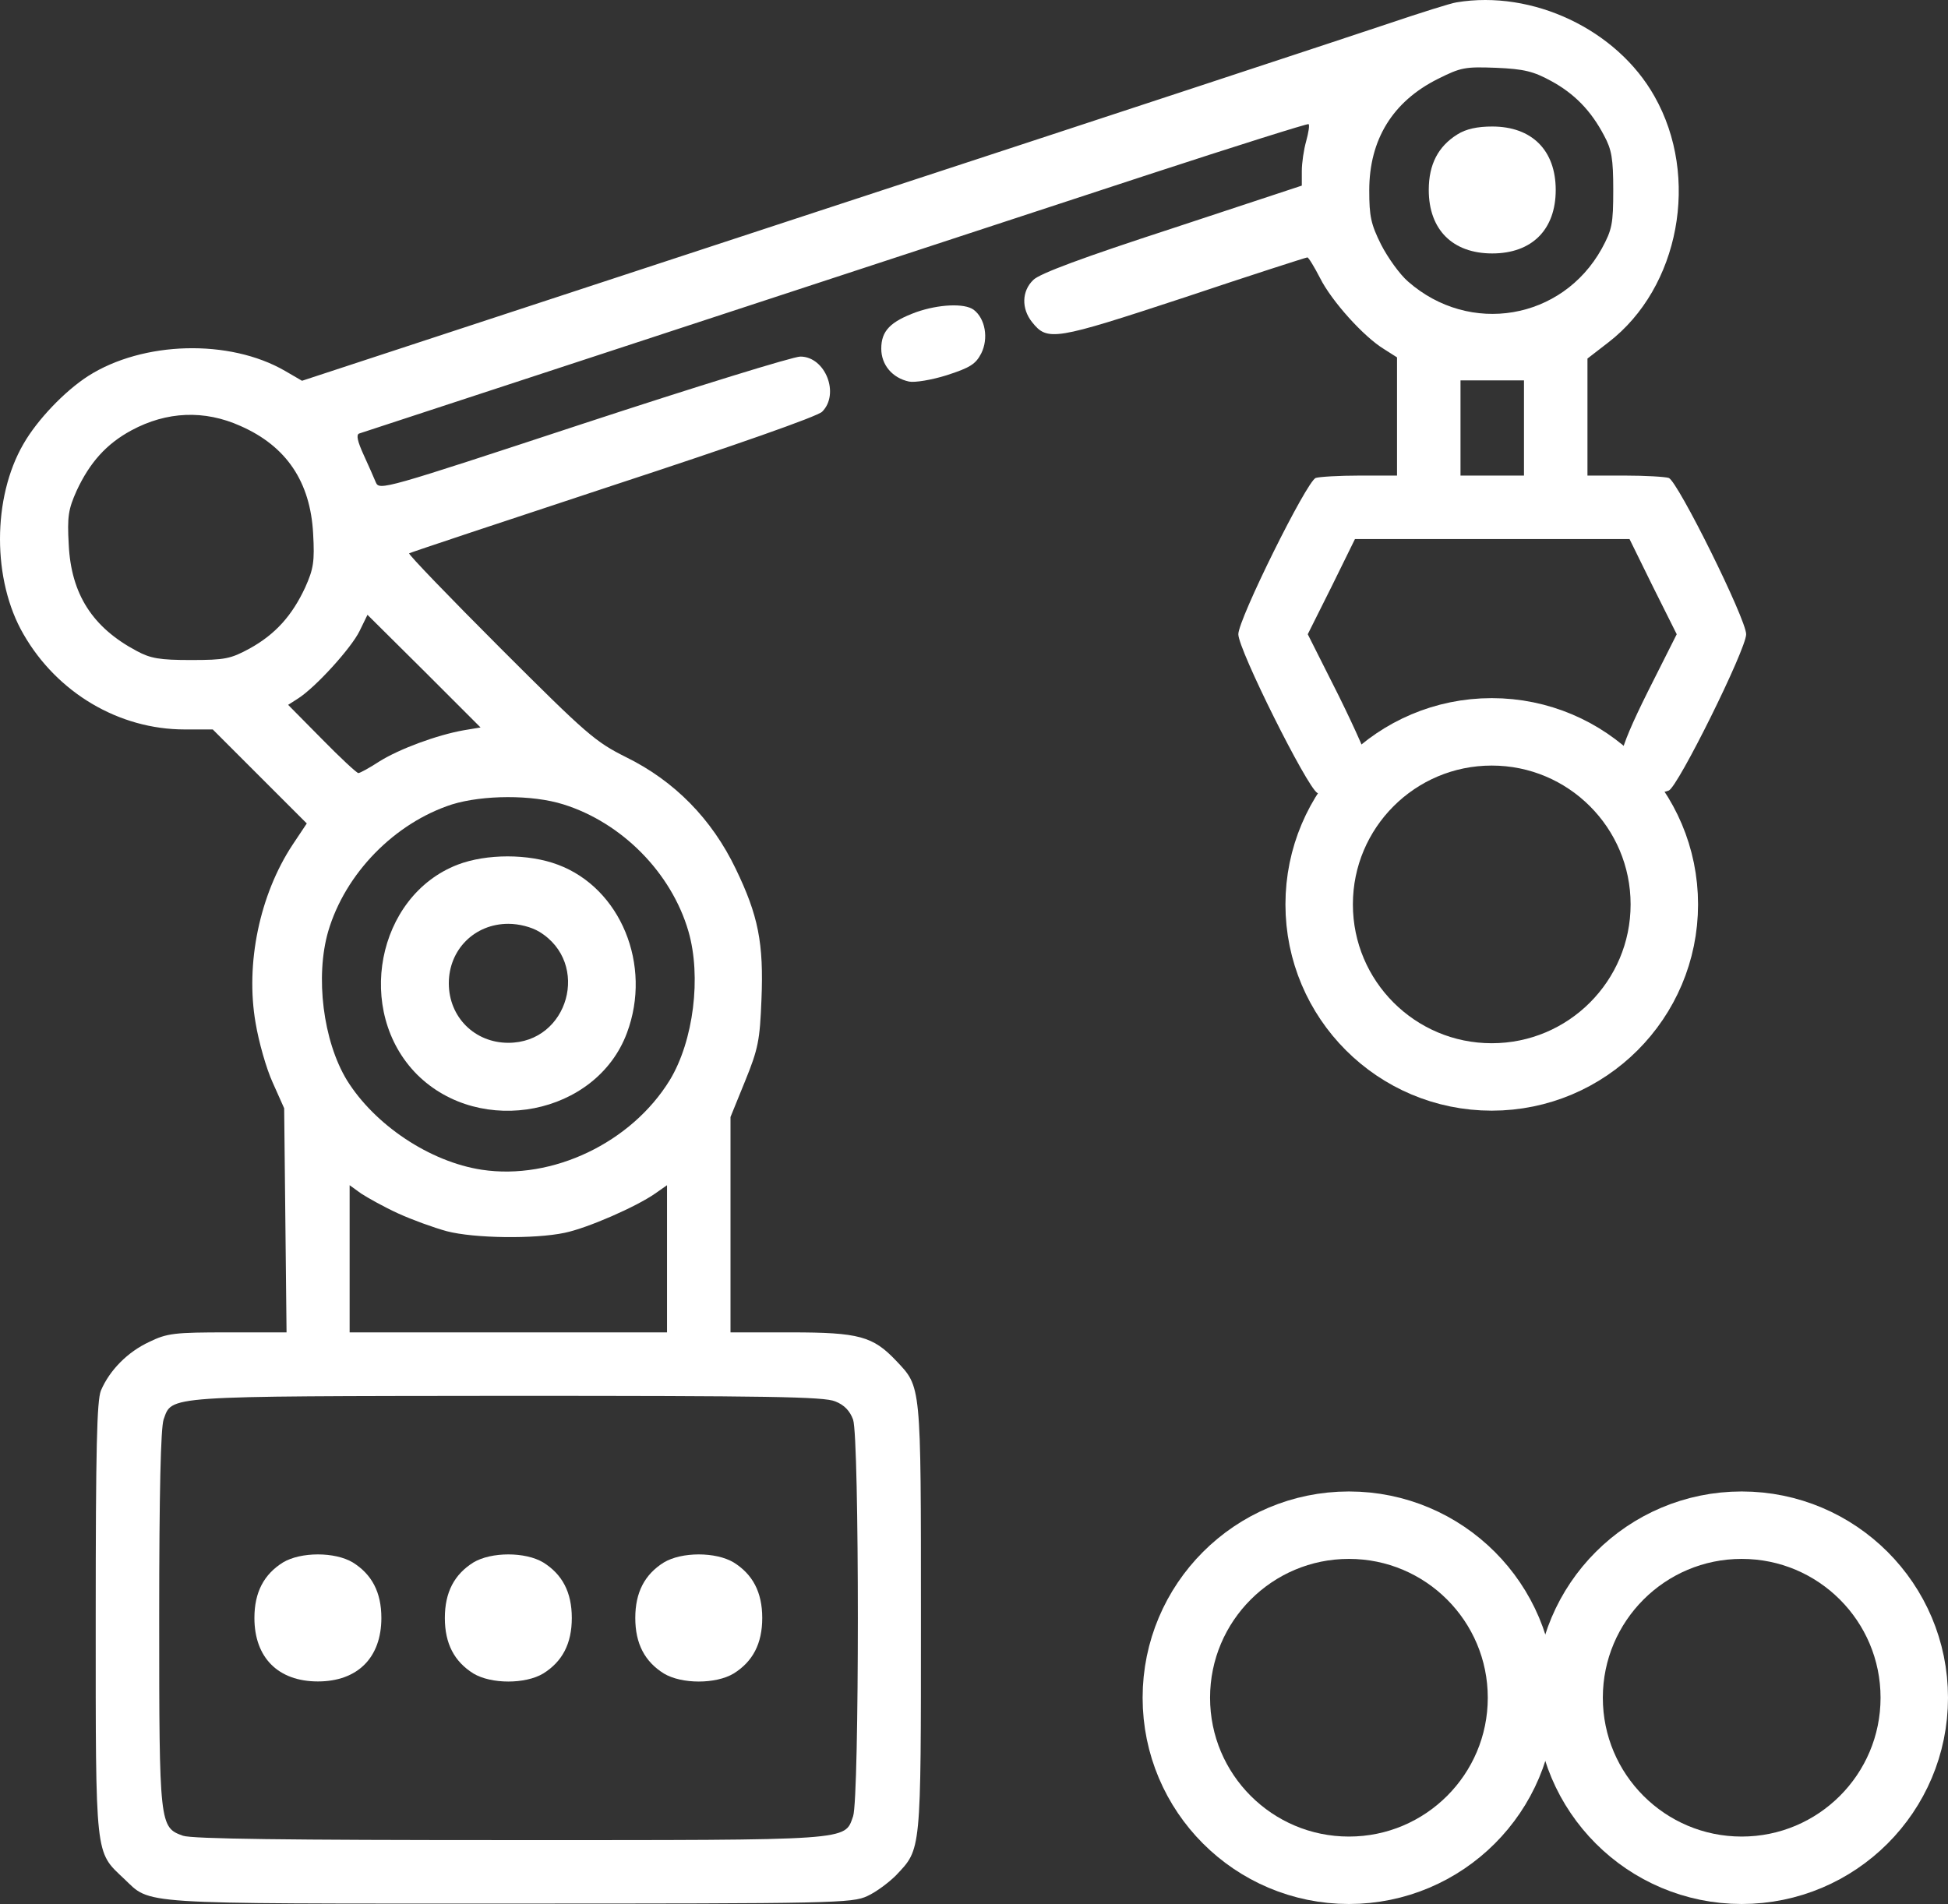 <?xml version="1.0" encoding="UTF-8"?> <svg xmlns="http://www.w3.org/2000/svg" width="491" height="480" viewBox="0 0 491 480" fill="none"><rect x="0" y="0" width="491" height="480" fill="#333333" stroke="none"/> <path d="M367.125 0.594C365.725 0.794 358.125 3.194 350.125 5.894C342.125 8.594 277.225 29.994 205.825 53.394L76.125 95.994L71.825 93.494C57.825 85.394 36.025 85.994 22.225 94.794C16.325 98.594 9.425 105.794 5.925 111.894C-1.975 125.494 -1.975 146.294 5.925 159.894C14.425 174.694 30.025 183.894 46.525 183.894H53.625L65.525 195.794L77.325 207.594L73.725 212.994C65.425 225.594 61.825 242.994 64.425 257.894C65.225 262.694 67.125 269.394 68.725 272.894L71.625 279.394L71.925 307.594L72.225 335.894H57.425C44.025 335.894 42.125 336.094 37.625 338.294C32.225 340.794 27.625 345.394 25.425 350.594C24.425 353.194 24.125 364.794 24.125 408.094C24.125 468.694 23.925 466.694 31.225 473.594C38.225 480.194 33.125 479.894 128.325 479.894C210.225 479.894 214.825 479.794 218.625 477.994C220.825 476.994 224.025 474.594 225.825 472.794C232.225 465.994 232.125 467.494 232.125 407.894C232.125 348.294 232.225 349.794 225.825 342.994C220.025 336.894 216.525 335.894 199.425 335.894H184.125V308.794V281.594L187.825 272.494C191.125 264.394 191.525 262.194 191.925 252.094C192.525 237.694 191.125 230.794 185.425 218.994C179.425 206.494 170.025 196.894 157.825 190.894C150.025 186.994 147.925 185.194 126.125 163.394C113.225 150.494 102.925 139.794 103.125 139.494C103.425 139.294 126.525 131.594 154.425 122.394C185.225 112.294 206.025 104.994 207.225 103.794C211.725 99.294 208.025 89.894 201.725 89.894C199.925 89.894 175.325 97.494 147.025 106.794C96.625 123.394 95.625 123.694 94.725 121.594C94.225 120.394 92.825 117.194 91.625 114.594C90.125 111.294 89.725 109.594 90.525 109.294C91.525 108.994 163.325 85.394 289.525 43.994C311.525 36.794 329.625 31.093 329.825 31.294C330.125 31.494 329.825 33.394 329.225 35.594C328.625 37.694 328.125 41.094 328.125 43.094V46.794L295.425 57.594C273.025 64.894 261.925 68.994 260.425 70.594C257.525 73.394 257.425 77.794 260.125 81.194C264.025 86.094 265.725 85.794 298.525 74.994C315.225 69.394 329.225 64.894 329.525 64.894C329.825 64.894 331.225 67.194 332.725 70.094C335.625 75.894 343.725 84.894 348.825 87.994L352.125 90.094V104.994V119.894H342.725C337.525 119.894 332.525 120.194 331.625 120.494C329.325 121.394 312.125 156.094 312.125 159.894C312.125 163.794 329.425 198.394 332.025 199.894C335.525 201.694 339.125 200.994 342.225 197.994C343.825 196.394 345.125 194.094 345.125 192.994C345.125 191.794 341.625 183.894 337.425 175.394L329.625 159.894L335.625 147.894L341.525 135.894H376.125H410.725L416.625 147.894L422.625 159.894L415.325 174.394C407.525 190.094 406.625 194.394 410.125 197.894C412.125 199.894 417.225 200.594 420.625 199.294C422.925 198.394 440.125 163.694 440.125 159.894C440.125 156.094 422.925 121.394 420.625 120.494C419.725 120.194 414.725 119.894 409.525 119.894H400.125V105.094V90.394L405.425 86.294C423.325 72.494 428.525 44.593 417.025 24.294C407.525 7.394 386.225 -2.606 367.125 0.594ZM390.925 20.394C396.825 23.594 401.025 27.893 404.325 34.194C406.225 37.694 406.625 39.994 406.625 47.894C406.625 56.494 406.325 57.894 403.725 62.694C393.725 80.694 370.425 84.594 354.925 70.994C352.825 69.194 349.825 64.993 348.125 61.694C345.525 56.493 345.125 54.494 345.125 47.994C345.125 35.194 351.025 25.594 362.425 19.894C368.225 16.994 369.225 16.794 377.125 17.094C384.125 17.394 386.525 17.994 390.925 20.394ZM384.125 107.894V119.894H376.125H368.125V107.894V95.894H376.125H384.125V107.894ZM60.625 107.394C72.225 112.494 78.225 121.494 78.925 134.494C79.325 141.594 79.025 143.394 76.925 148.094C73.625 155.194 69.425 159.894 62.925 163.494C58.125 166.094 56.725 166.394 48.125 166.394C40.225 166.394 37.925 165.994 34.425 164.094C23.325 158.194 17.925 149.794 17.325 137.294C16.925 130.194 17.225 128.394 19.325 123.694C22.625 116.594 26.825 111.894 33.125 108.494C42.025 103.694 51.525 103.294 60.625 107.394ZM116.925 184.094C110.125 185.294 100.725 188.794 95.725 191.894C93.125 193.594 90.725 194.894 90.325 194.894C89.925 194.894 85.725 190.994 81.125 186.294L72.625 177.694L75.125 176.094C79.525 173.294 88.525 163.394 90.625 159.094L92.625 154.994L106.925 169.194L121.125 183.394L116.925 184.094ZM142.025 202.794C156.725 207.394 169.225 219.994 173.525 234.794C176.825 246.194 174.825 262.394 168.825 272.294C159.125 288.094 139.225 297.594 121.425 294.894C108.325 292.894 94.425 283.594 87.425 272.294C81.425 262.394 79.425 246.194 82.725 234.794C87.025 220.194 99.425 207.494 113.925 202.794C121.725 200.394 134.125 200.294 142.025 202.794ZM100.325 305.894C103.825 307.494 109.325 309.494 112.625 310.394C119.525 312.194 134.725 312.394 142.325 310.794C148.125 309.594 160.425 304.194 165.125 300.894L168.125 298.794V317.294V335.894H128.125H88.125V317.294V298.794L91.025 300.894C92.725 301.994 96.825 304.294 100.325 305.894ZM210.525 353.294C212.825 354.194 214.225 355.694 215.025 357.894C216.625 362.494 216.625 453.294 215.025 457.894C212.825 464.094 215.325 463.894 128.325 463.894C72.025 463.894 48.525 463.594 46.125 462.794C40.225 460.694 40.125 460.094 40.125 408.094C40.125 375.694 40.525 360.194 41.225 357.894C43.425 351.794 40.725 351.994 127.925 351.894C193.425 351.894 207.725 352.094 210.525 353.294Z" fill="white"></path> <path d="M367.325 33.894C362.525 36.894 360.125 41.394 360.125 47.894C360.125 57.894 366.125 63.894 376.125 63.894C386.125 63.894 392.125 57.894 392.125 47.894C392.125 37.894 386.125 31.894 376.125 31.894C372.425 31.894 369.525 32.494 367.325 33.894Z" fill="white"></path> <path d="M115.325 217.994C94.925 225.894 89.325 254.994 105.125 270.894C121.125 286.794 150.325 281.094 158.025 260.394C164.425 243.294 156.425 223.894 140.625 217.994C133.225 215.194 122.625 215.194 115.325 217.994ZM135.925 234.894C148.925 242.794 143.325 262.894 128.125 262.894C119.625 262.894 113.125 256.394 113.125 247.894C113.125 239.394 119.625 232.894 128.125 232.894C130.825 232.894 133.925 233.694 135.925 234.894Z" fill="white"></path> <path d="M71.325 393.894C66.525 396.894 64.125 401.394 64.125 407.894C64.125 417.894 70.125 423.894 80.125 423.894C90.125 423.894 96.125 417.894 96.125 407.894C96.125 401.394 93.725 396.894 88.925 393.894C84.425 391.194 75.825 391.194 71.325 393.894Z" fill="white"></path> <path d="M119.325 393.894C114.525 396.894 112.125 401.394 112.125 407.894C112.125 414.394 114.525 418.894 119.325 421.894C123.825 424.594 132.425 424.594 136.925 421.894C141.725 418.894 144.125 414.394 144.125 407.894C144.125 401.394 141.725 396.894 136.925 393.894C132.425 391.194 123.825 391.194 119.325 393.894Z" fill="white"></path> <path d="M167.325 393.894C162.525 396.894 160.125 401.394 160.125 407.894C160.125 414.394 162.525 418.894 167.325 421.894C171.825 424.594 180.425 424.594 184.925 421.894C189.725 418.894 192.125 414.394 192.125 407.894C192.125 401.394 189.725 396.894 184.925 393.894C180.425 391.194 171.825 391.194 167.325 393.894Z" fill="white"></path> <path d="M230.925 78.694C224.425 81.094 222.125 83.394 222.125 87.894C222.125 91.994 224.925 95.294 229.125 96.194C230.525 96.494 234.825 95.794 238.625 94.594C244.525 92.694 245.925 91.794 247.325 89.094C249.225 85.294 248.325 80.294 245.425 78.094C243.125 76.394 236.625 76.694 230.925 78.694Z" fill="white"></path> <circle cx="376" cy="228" r="43.5" stroke="white" stroke-width="17"></circle> <circle cx="340" cy="428" r="43.5" stroke="white" stroke-width="17"></circle> <circle cx="439" cy="428" r="43.5" stroke="white" stroke-width="17"></circle> </svg> 